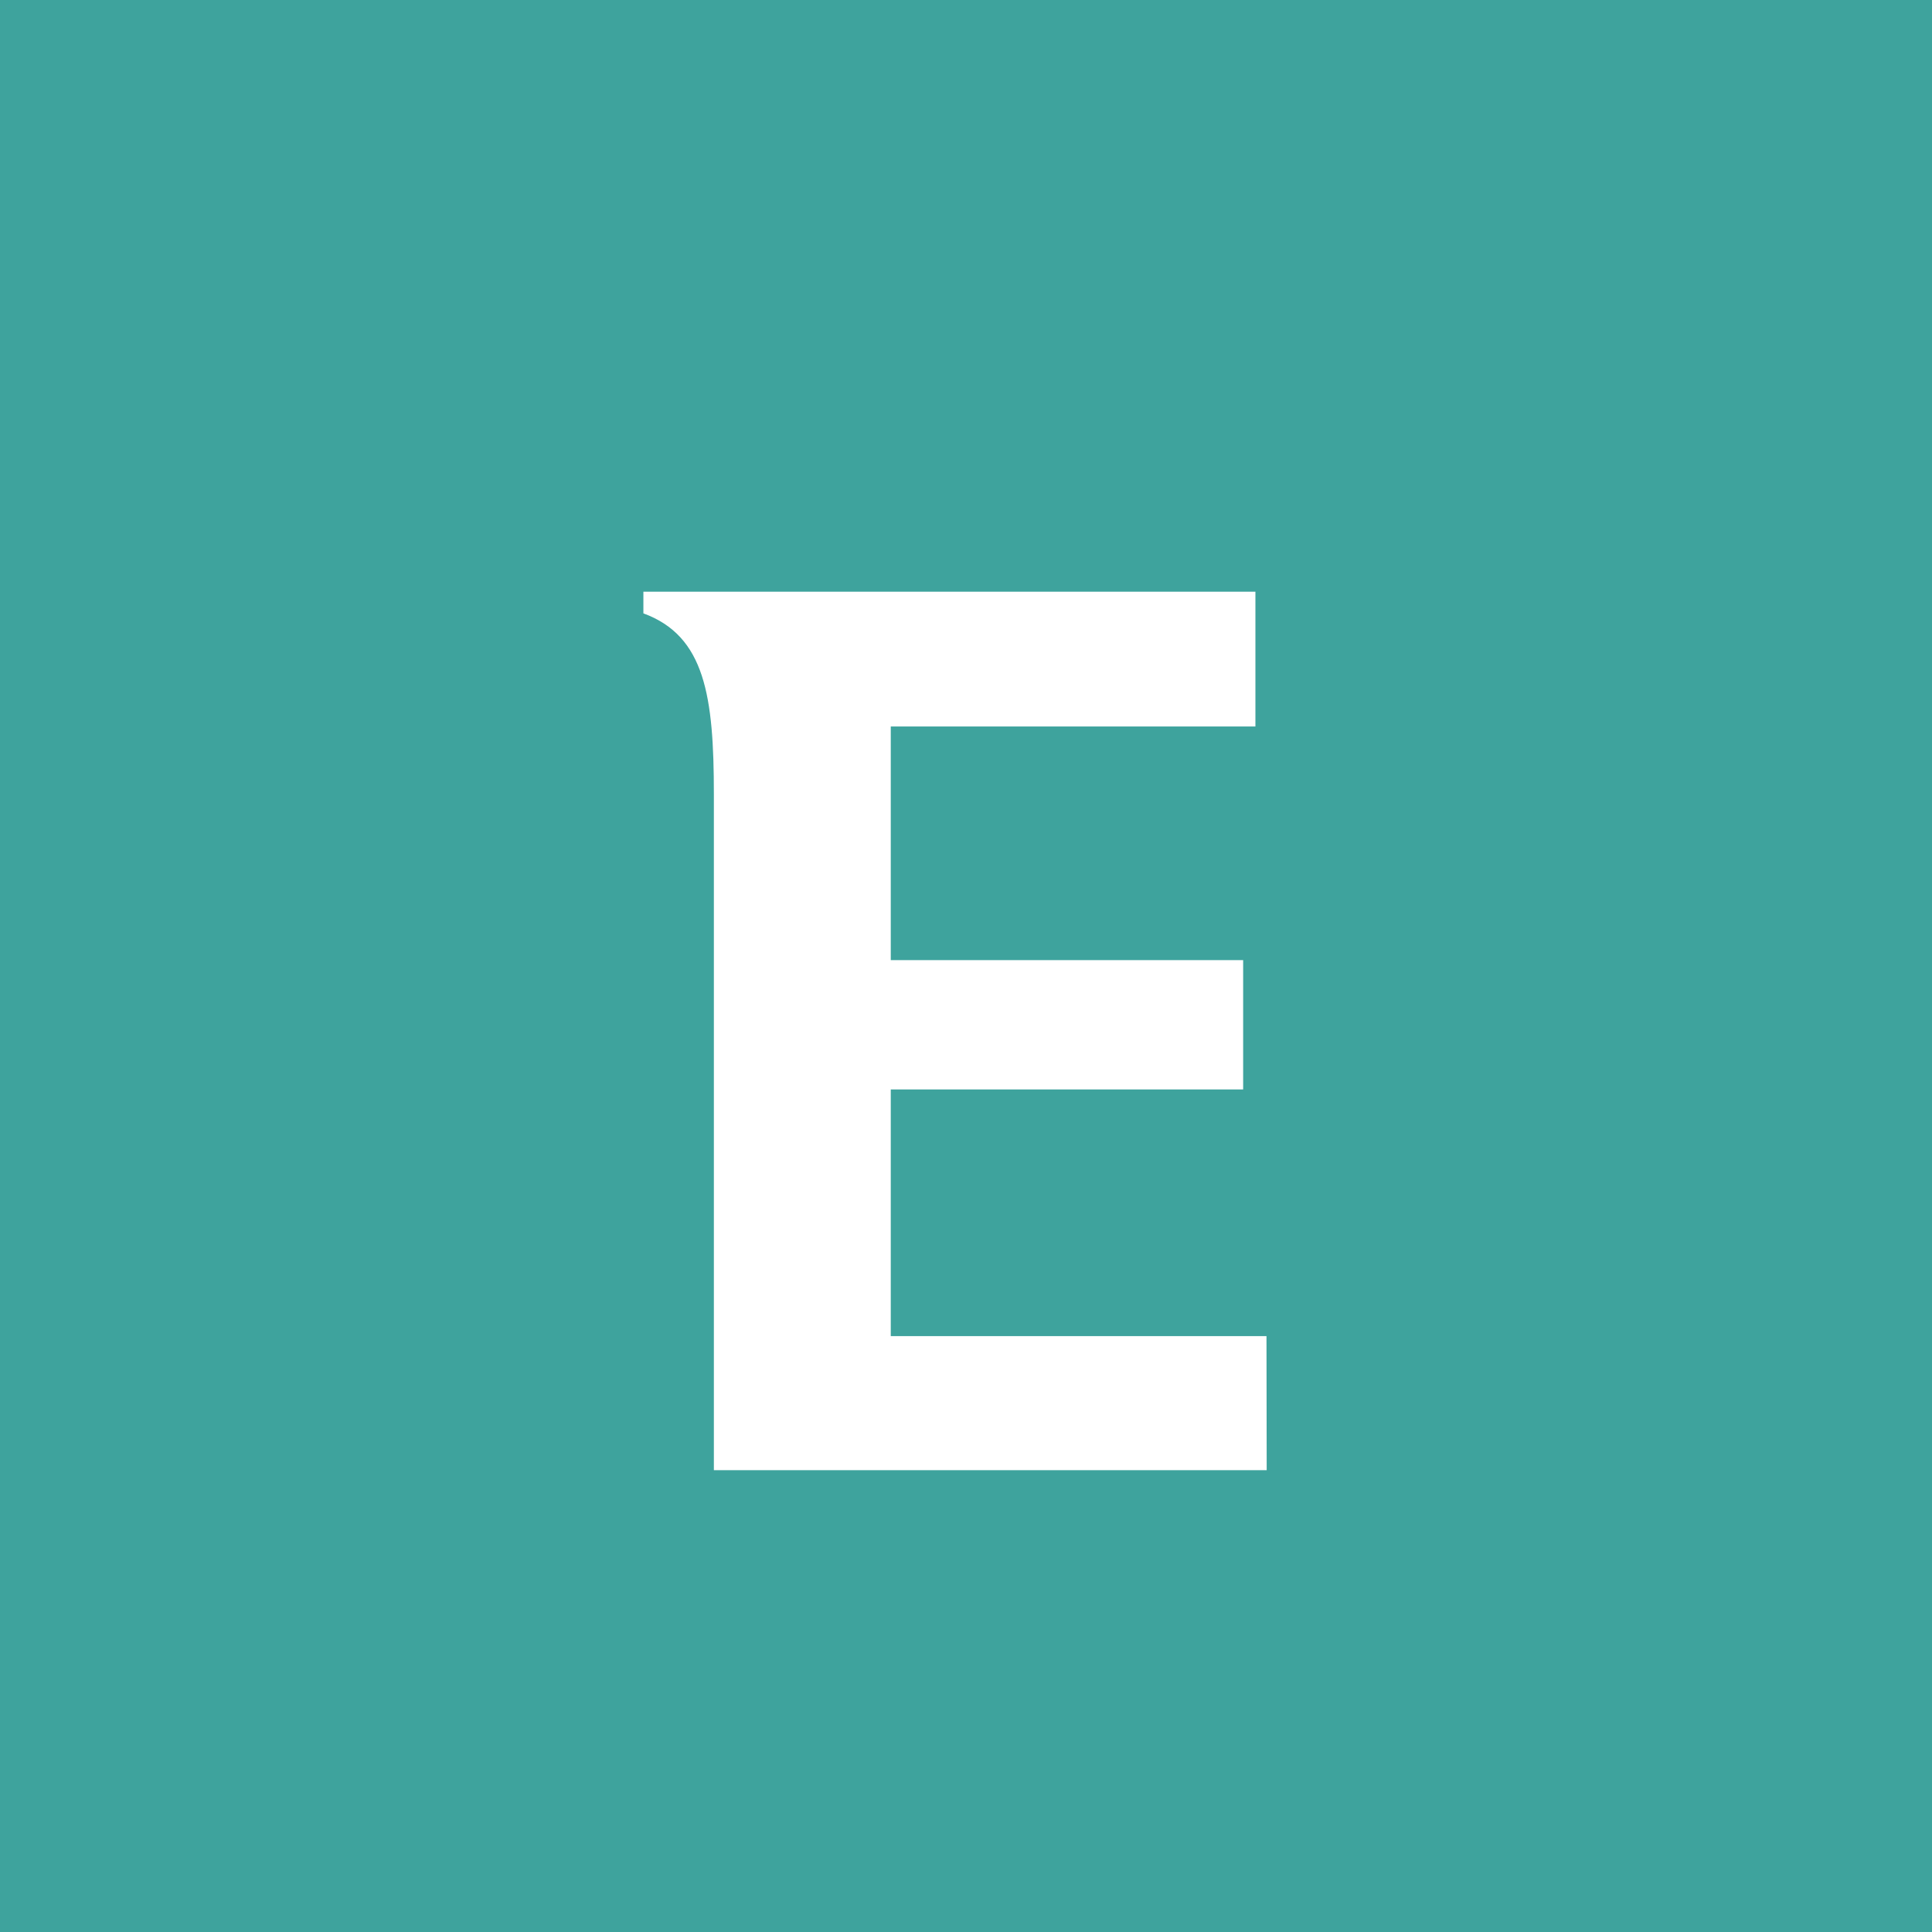 <svg xmlns="http://www.w3.org/2000/svg" width="27.413" height="27.413" viewBox="0 0 27.413 27.413"><defs><style>.a{fill:#3ea39d;}.b{fill:#fff;}</style></defs><g transform="translate(-420.396 -3482.536)"><rect class="a" width="27.413" height="27.413" transform="translate(420.396 3482.536)"/><path class="b" d="M285.334,16.764H277.49V7.173c0-1.389-.125-2.245-1-2.566V4.3h8.684V6.212H280V9.527H285v1.835H280v3.5h5.331Z" transform="translate(153.035 3486.632)"/></g></svg>